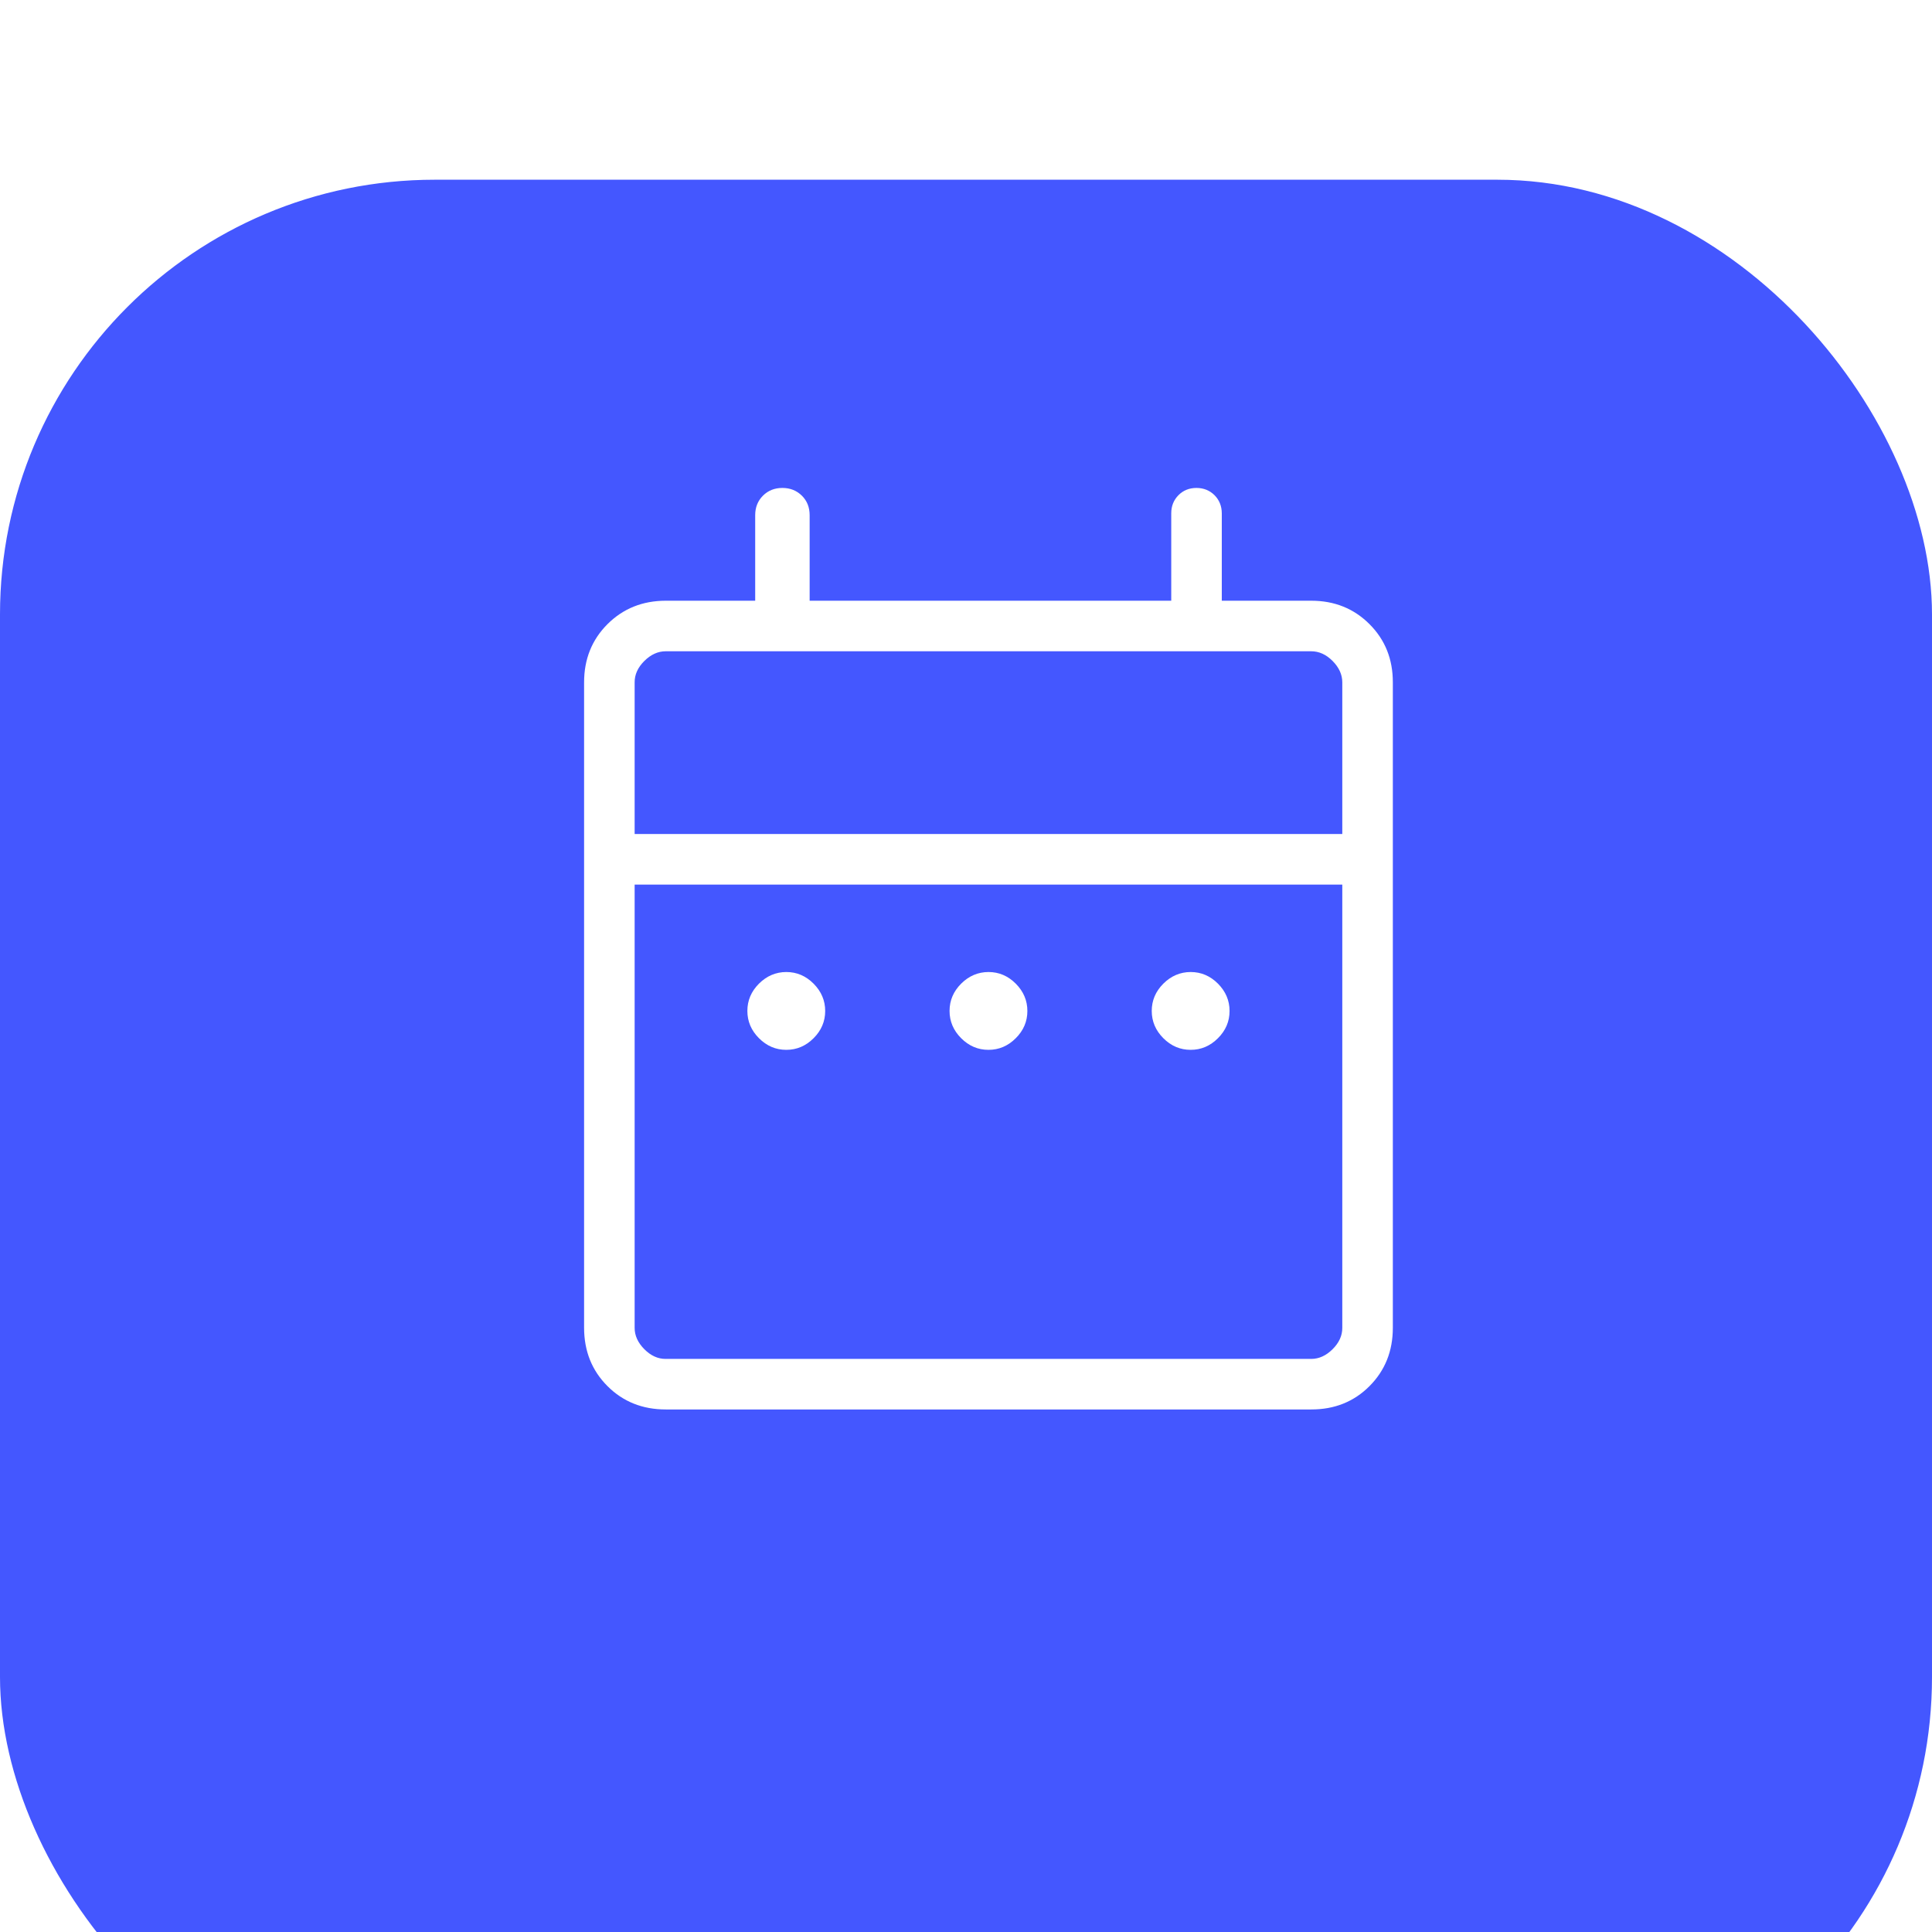 <svg width="43" height="43" viewBox="0 0 43 43" fill="none" xmlns="http://www.w3.org/2000/svg">
<g filter="url(#filter0_i_144_1590)">
<rect x="0.376" y="0.376" width="42.248" height="42.248" rx="9.299" fill="#4457FF" stroke="#4457FF" stroke-width="0.752"/>
<rect x="3.603" y="3.601" width="35.797" height="35.797" rx="7.149" fill="#4457FF" stroke="#4457FF" stroke-width="0.752"/>
</g>
<path d="M17.5 23.366C17.267 23.366 17.065 23.28 16.892 23.107C16.72 22.935 16.634 22.732 16.634 22.5C16.634 22.267 16.72 22.065 16.892 21.893C17.065 21.721 17.267 21.635 17.5 21.634C17.733 21.634 17.935 21.72 18.108 21.893C18.28 22.067 18.366 22.269 18.366 22.501C18.366 22.733 18.28 22.935 18.108 23.107C17.935 23.28 17.733 23.366 17.5 23.366ZM22 23.366C21.767 23.366 21.565 23.28 21.392 23.107C21.22 22.935 21.134 22.732 21.134 22.5C21.134 22.267 21.22 22.065 21.392 21.893C21.565 21.721 21.767 21.635 22 21.634C22.233 21.634 22.435 21.72 22.608 21.893C22.78 22.067 22.866 22.269 22.866 22.501C22.866 22.733 22.78 22.935 22.608 23.107C22.435 23.28 22.233 23.366 22 23.366ZM26.5 23.366C26.267 23.366 26.065 23.28 25.892 23.107C25.72 22.935 25.634 22.732 25.634 22.5C25.634 22.267 25.72 22.065 25.892 21.893C26.065 21.721 26.267 21.635 26.5 21.634C26.733 21.634 26.935 21.72 27.108 21.893C27.28 22.067 27.366 22.269 27.366 22.501C27.366 22.733 27.28 22.935 27.108 23.107C26.935 23.28 26.733 23.366 26.5 23.366ZM14.818 31.37C14.3 31.37 13.867 31.197 13.521 30.851C13.174 30.504 13.001 30.072 13 29.553V15.187C13 14.67 13.174 14.238 13.521 13.891C13.868 13.545 14.3 13.371 14.818 13.37H16.808V11.467C16.808 11.292 16.866 11.147 16.98 11.033C17.095 10.918 17.239 10.86 17.413 10.86C17.587 10.86 17.732 10.918 17.848 11.033C17.963 11.147 18.02 11.292 18.02 11.467V13.37H26.068V11.424C26.068 11.264 26.122 11.129 26.229 11.021C26.336 10.913 26.47 10.86 26.631 10.86C26.791 10.861 26.924 10.915 27.031 11.021C27.137 11.128 27.192 11.262 27.193 11.423V13.37H29.183C29.701 13.37 30.133 13.544 30.48 13.891C30.828 14.238 31.001 14.671 31 15.188V29.553C31 30.071 30.827 30.503 30.48 30.851C30.134 31.198 29.701 31.371 29.182 31.37H14.818ZM14.818 30.245H29.183C29.356 30.245 29.514 30.173 29.659 30.029C29.804 29.885 29.876 29.726 29.875 29.552V19.688H14.125V29.553C14.125 29.726 14.197 29.884 14.341 30.029C14.485 30.174 14.644 30.246 14.817 30.245M14.125 18.562H29.875V15.187C29.875 15.015 29.803 14.856 29.659 14.711C29.515 14.566 29.356 14.495 29.182 14.495H14.818C14.645 14.495 14.486 14.567 14.341 14.711C14.196 14.855 14.124 15.014 14.125 15.188V18.562Z" fill="white"/>
<defs>
<filter id="filter0_i_144_1590" x="0" y="0" width="43" height="47" filterUnits="userSpaceOnUse" color-interpolation-filters="sRGB">
<feFlood flood-opacity="0" result="BackgroundImageFix"/>
<feBlend mode="normal" in="SourceGraphic" in2="BackgroundImageFix" result="shape"/>
<feColorMatrix in="SourceAlpha" type="matrix" values="0 0 0 0 0 0 0 0 0 0 0 0 0 0 0 0 0 0 127 0" result="hardAlpha"/>
<feOffset dy="4"/>
<feGaussianBlur stdDeviation="2"/>
<feComposite in2="hardAlpha" operator="arithmetic" k2="-1" k3="1"/>
<feColorMatrix type="matrix" values="0 0 0 0 1 0 0 0 0 1 0 0 0 0 1 0 0 0 0.25 0"/>
<feBlend mode="normal" in2="shape" result="effect1_innerShadow_144_1590"/>
</filter>
</defs>
</svg>
